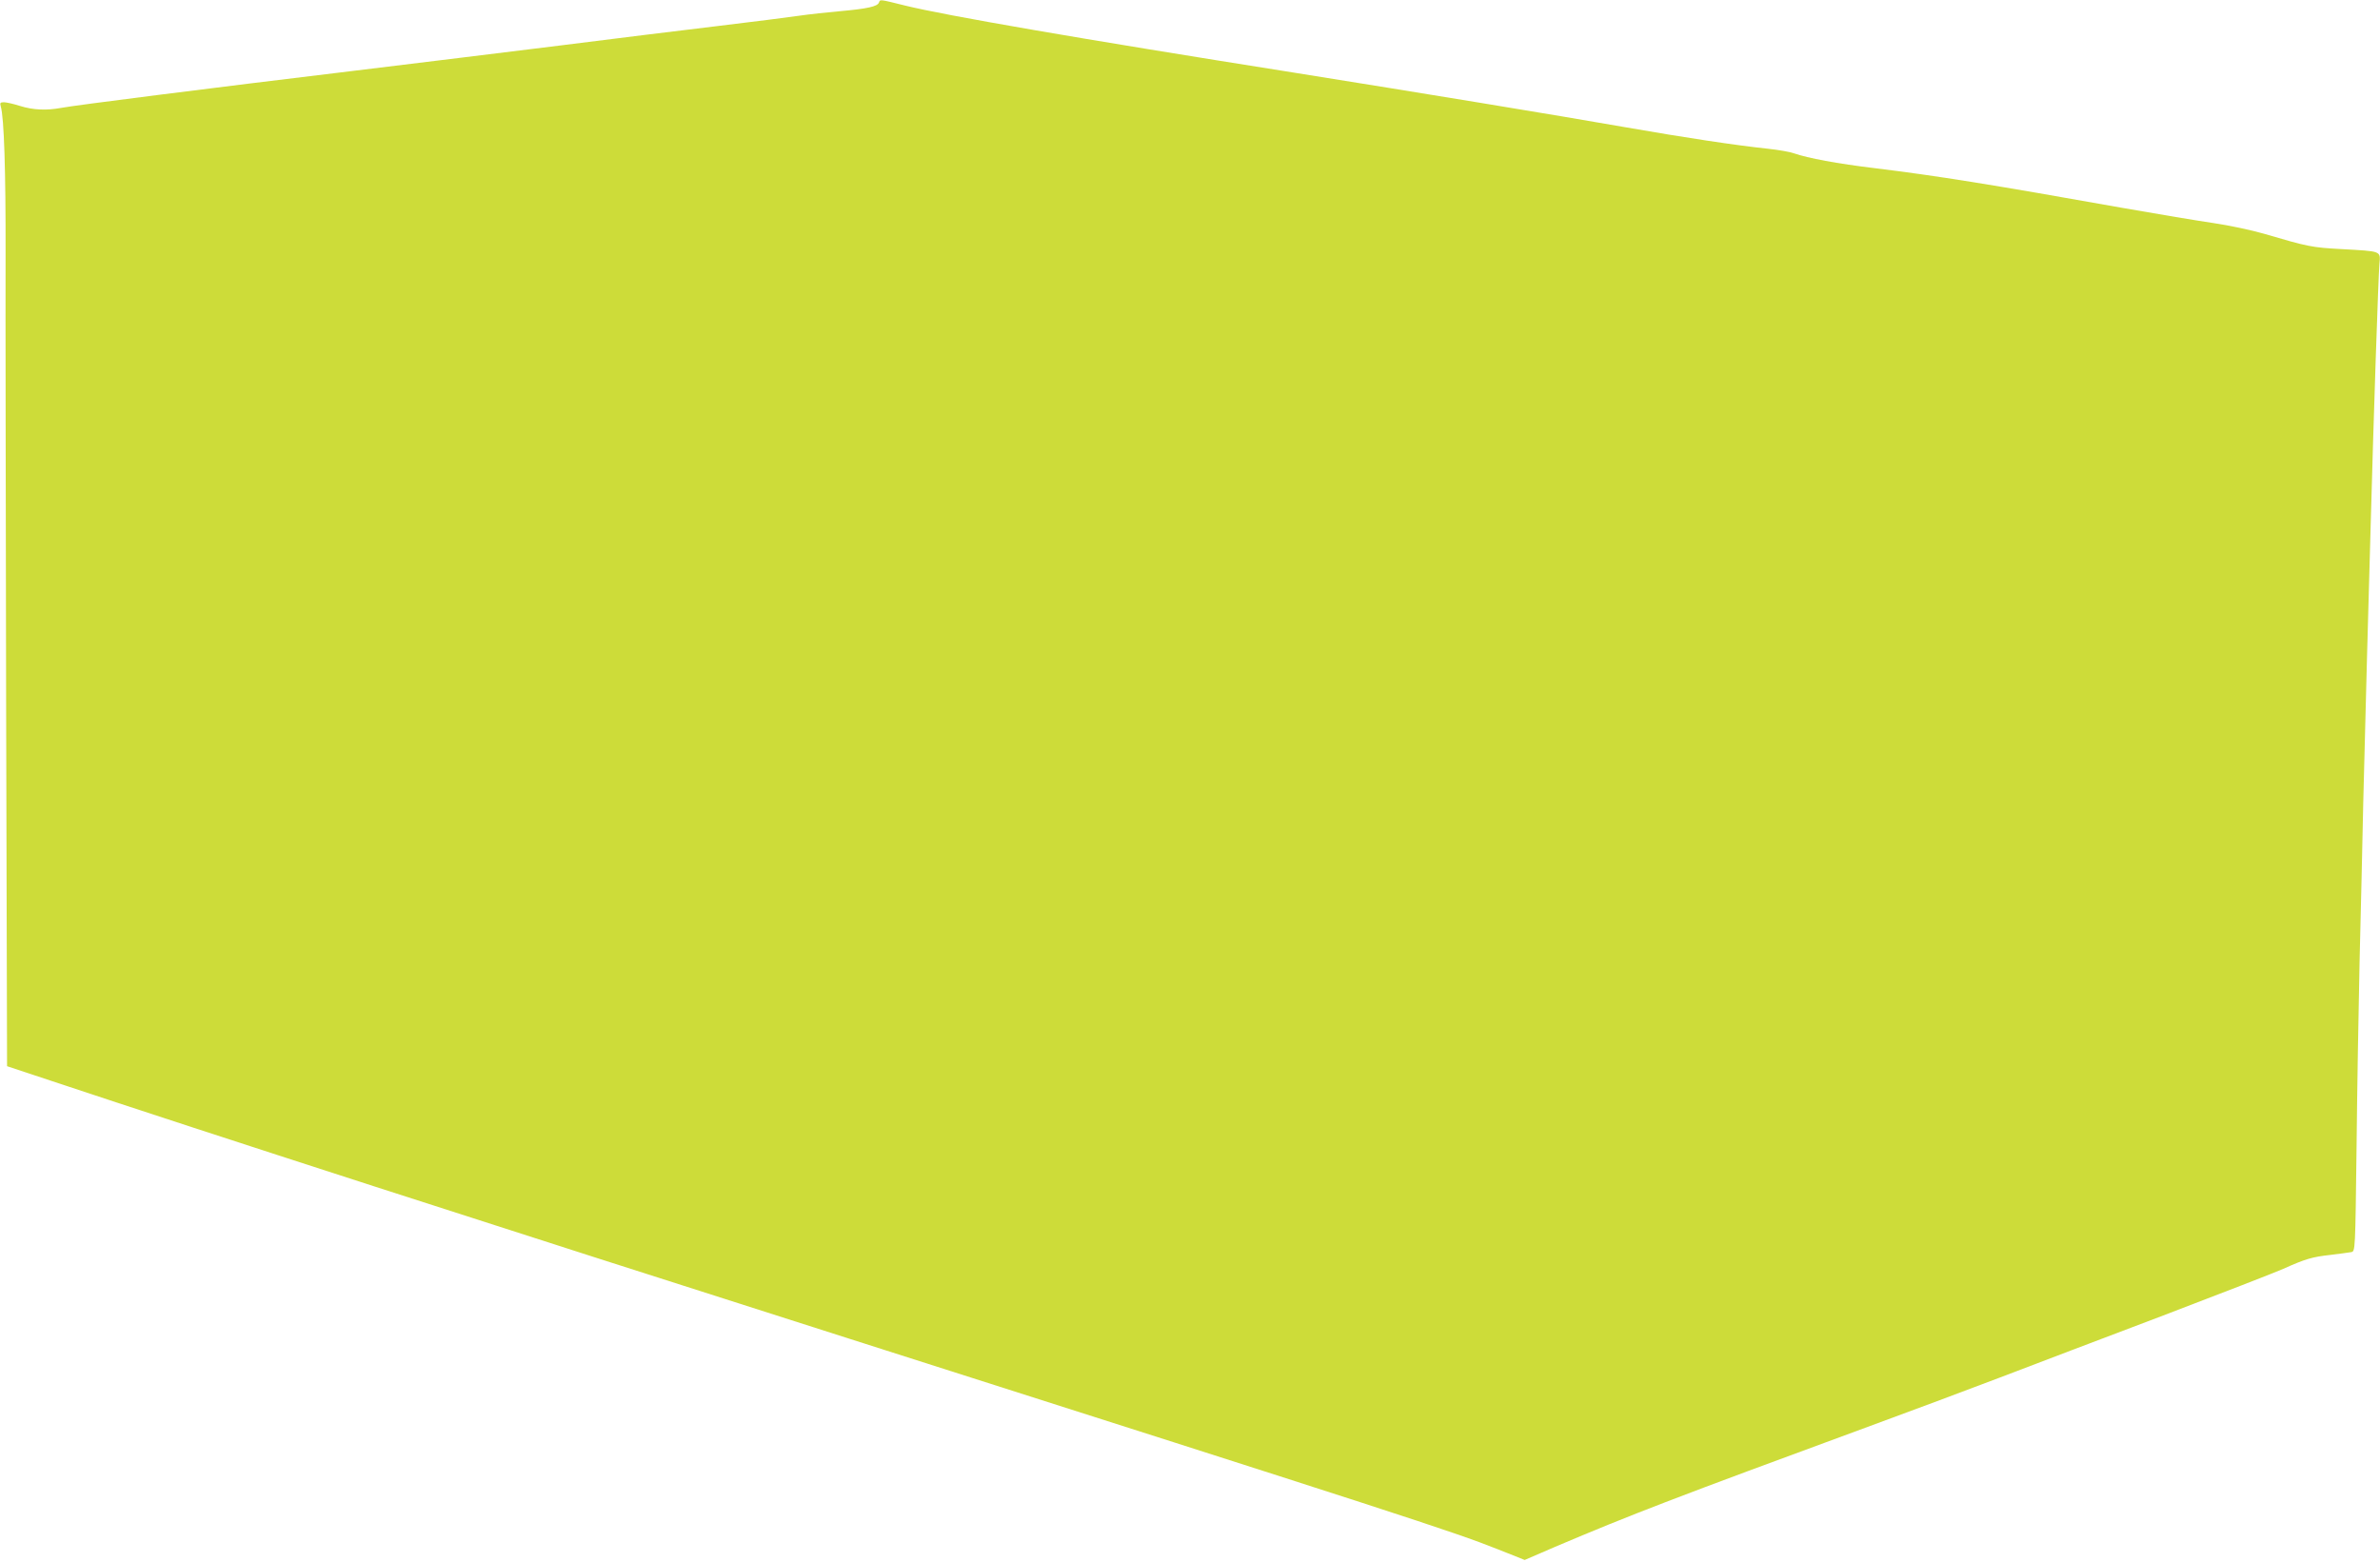 <?xml version="1.0" standalone="no"?>
<!DOCTYPE svg PUBLIC "-//W3C//DTD SVG 20010904//EN"
 "http://www.w3.org/TR/2001/REC-SVG-20010904/DTD/svg10.dtd">
<svg version="1.0" xmlns="http://www.w3.org/2000/svg"
 width="1280pt" height="840pt" viewBox="0 0 1280 840"
 preserveAspectRatio="xMidYMid meet">
<g transform="translate(0,840) scale(0.1,-0.1)"
fill="#cddc39" stroke="none">
<path d="M4727 8386 c-8 -21 -63 -33 -207 -46 -69 -6 -170 -17 -225 -25 -55
-8 -251 -33 -435 -55 -184 -22 -567 -69 -850 -105 -283 -35 -778 -96 -1100
-135 -788 -95 -1513 -187 -1579 -200 -81 -15 -152 -12 -223 10 -34 11 -74 20
-87 20 -20 0 -22 -4 -17 -22 18 -60 27 -348 26 -798 -1 -272 1 -1366 3 -2430
l5 -1935 244 -81 c856 -285 2333 -762 4283 -1384 2947 -940 3248 -1037 3492
-1134 l143 -57 162 70 c412 175 655 268 1683 646 220 81 540 200 710 265 171
65 566 216 879 334 312 119 603 232 646 251 118 53 154 64 254 75 50 6 100 13
112 15 21 5 21 7 28 567 3 310 11 754 16 988 6 234 15 623 20 865 6 242 15
591 20 775 5 184 14 508 20 720 15 559 41 1336 47 1401 6 70 13 67 -202 79
-163 9 -178 12 -420 83 -66 19 -187 45 -270 57 -82 12 -298 48 -480 80 -735
131 -1006 174 -1339 215 -208 25 -361 54 -437 80 -21 8 -85 19 -141 25 -178
19 -442 59 -763 115 -352 62 -1126 189 -1790 295 -1155 183 -1872 307 -2087
360 -141 35 -134 34 -141 16z"/>
</g>
</svg>

